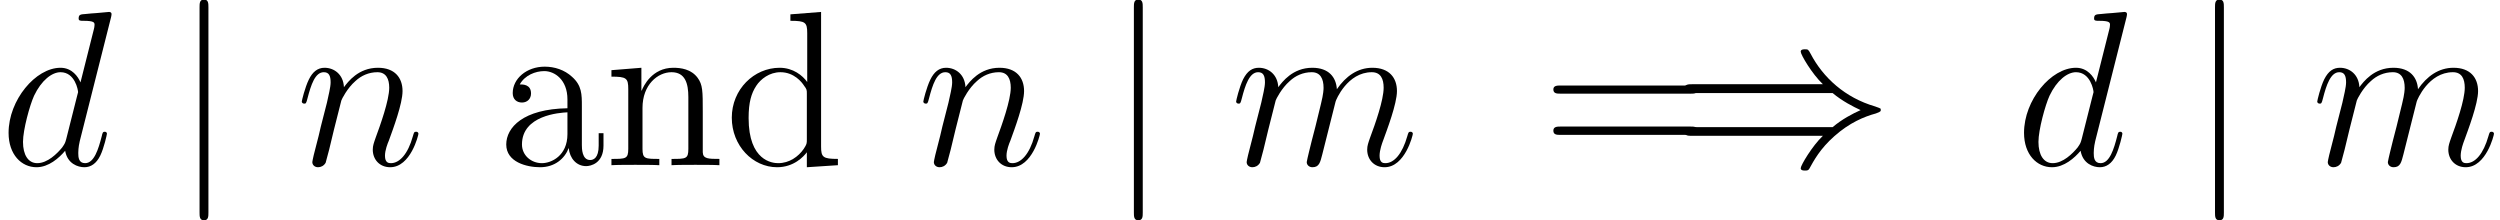 <?xml version='1.0' encoding='UTF-8'?>

<svg height='13.45pt' version='1.1' viewBox='-0.23 -0.24 152.81 13.45' width='152.81pt' xmlns='http://www.w3.org/2000/svg' xmlns:xlink='http://www.w3.org/1999/xlink'>
<defs>
<path d='M8.67 -3.90C9.18 -3.47 9.79 -3.16 10.18 -2.98C9.75 -2.79 9.16 -2.48 8.67 -2.06H1.08C0.88 -2.06 0.65 -2.06 0.65 -1.82S0.87 -1.59 1.07 -1.59H8.14C7.56 -1.04 6.94 0.01 6.94 0.16C6.94 0.29 7.10 0.29 7.17 0.29C7.26 0.29 7.35 0.29 7.40 0.20C7.65 -0.25 7.98 -0.88 8.76 -1.57C9.58 -2.30 10.38 -2.63 11.01 -2.80C11.21 -2.88 11.22 -2.89 11.24 -2.91C11.27 -2.92 11.27 -2.96 11.27 -2.98S11.27 -3.03 11.26 -3.06L11.22 -3.08C11.20 -3.09 11.19 -3.10 10.96 -3.18C9.34 -3.65 8.15 -4.74 7.48 -6.02C7.35 -6.26 7.34 -6.27 7.17 -6.27C7.10 -6.27 6.94 -6.27 6.94 -6.14C6.94 -5.98 7.55 -4.94 8.14 -4.38H1.07C0.87 -4.38 0.65 -4.38 0.65 -4.14S0.88 -3.90 1.08 -3.90H8.67Z' id='g0-41'/>
<path d='M1.90 -8.53C1.90 -8.75 1.90 -8.96 1.66 -8.96S1.42 -8.75 1.42 -8.53V2.55C1.42 2.77 1.42 2.98 1.66 2.98S1.90 2.77 1.90 2.55V-8.53Z' id='g0-106'/>
<path d='M8.06 -3.87C8.23 -3.87 8.45 -3.87 8.45 -4.08C8.45 -4.31 8.24 -4.31 8.06 -4.31H1.02C0.86 -4.31 0.64 -4.31 0.64 -4.10C0.64 -3.87 0.84 -3.87 1.02 -3.87H8.06ZM8.06 -1.64C8.23 -1.64 8.45 -1.64 8.45 -1.86C8.45 -2.09 8.24 -2.09 8.06 -2.09H1.02C0.86 -2.09 0.64 -2.09 0.64 -1.87C0.64 -1.64 0.84 -1.64 1.02 -1.64H8.06Z' id='g2-61'/>
<path d='M4.61 -3.19C4.61 -3.83 4.61 -4.31 4.08 -4.78C3.67 -5.16 3.13 -5.33 2.60 -5.33C1.62 -5.33 0.87 -4.68 0.87 -3.90C0.87 -3.56 1.09 -3.39 1.37 -3.39C1.66 -3.39 1.86 -3.59 1.86 -3.88C1.86 -4.37 1.43 -4.37 1.25 -4.37C1.53 -4.87 2.10 -5.09 2.58 -5.09C3.13 -5.09 3.83 -4.63 3.83 -3.56V-3.08C1.43 -3.04 0.52 -2.04 0.52 -1.12C0.52 -0.17 1.62 0.11 2.35 0.11C3.14 0.11 3.68 -0.35 3.90 -0.93C3.95 -0.37 4.32 0.05 4.84 0.05C5.09 0.05 5.78 -0.10 5.78 -1.06V-1.73H5.52V-1.06C5.52 -0.38 5.23 -0.28 5.06 -0.28C4.61 -0.28 4.61 -0.92 4.61 -1.09V-3.19ZM3.83 -1.68C3.83 -0.51 2.96 -0.11 2.45 -0.11C1.86 -0.11 1.37 -0.54 1.37 -1.12C1.37 -2.70 3.40 -2.84 3.83 -2.86V-1.68Z' id='g2-97'/>
<path d='M3.58 -8.16V-7.81C4.39 -7.81 4.49 -7.73 4.49 -7.14V-4.50C4.24 -4.85 3.73 -5.27 3.00 -5.27C1.61 -5.27 0.41 -4.10 0.41 -2.57C0.41 -1.05 1.55 0.11 2.86 0.11C3.77 0.11 4.30 -0.47 4.47 -0.70V0.11L6.15 0V-0.34C5.34 -0.34 5.24 -0.43 5.24 -1.01V-8.29L3.58 -8.16ZM4.47 -1.39C4.47 -1.18 4.47 -1.14 4.30 -0.88C4.01 -0.46 3.52 -0.11 2.92 -0.11C2.61 -0.11 1.32 -0.23 1.32 -2.55C1.32 -3.41 1.47 -3.89 1.73 -4.29C1.97 -4.66 2.45 -5.03 3.04 -5.03C3.78 -5.03 4.20 -4.49 4.32 -4.30C4.47 -4.10 4.47 -4.07 4.47 -3.86V-1.39Z' id='g2-100'/>
<path d='M5.32 -2.90C5.32 -4.01 5.32 -4.35 5.04 -4.73C4.69 -5.20 4.13 -5.27 3.73 -5.27C2.57 -5.27 2.11 -4.27 2.02 -4.04H2.00V-5.27L0.38 -5.14V-4.79C1.19 -4.79 1.29 -4.71 1.29 -4.12V-0.88C1.29 -0.34 1.15 -0.34 0.38 -0.34V0C0.69 -0.02 1.33 -0.02 1.67 -0.02C2.02 -0.02 2.66 -0.02 2.97 0V-0.34C2.21 -0.34 2.06 -0.34 2.06 -0.88V-3.10C2.06 -4.36 2.89 -5.03 3.63 -5.03S4.54 -4.42 4.54 -3.69V-0.88C4.54 -0.34 4.41 -0.34 3.63 -0.34V0C3.94 -0.02 4.59 -0.02 4.92 -0.02C5.27 -0.02 5.91 -0.02 6.22 0V-0.34C5.63 -0.34 5.33 -0.34 5.32 -0.70V-2.90Z' id='g2-110'/>
<path d='M6.01 -7.99C6.02 -8.04 6.04 -8.11 6.04 -8.17C6.04 -8.29 5.92 -8.29 5.90 -8.29C5.89 -8.29 5.30 -8.24 5.24 -8.23C5.04 -8.22 4.86 -8.20 4.65 -8.18C4.35 -8.16 4.26 -8.15 4.26 -7.93C4.26 -7.81 4.36 -7.81 4.53 -7.81C5.11 -7.81 5.12 -7.71 5.12 -7.59C5.12 -7.51 5.10 -7.42 5.09 -7.38L4.36 -4.48C4.23 -4.79 3.90 -5.27 3.28 -5.27C1.93 -5.27 0.47 -3.52 0.47 -1.75C0.47 -0.57 1.17 0.11 1.98 0.11C2.64 0.11 3.20 -0.39 3.53 -0.78C3.65 -0.08 4.22 0.11 4.57 0.11S5.22 -0.09 5.43 -0.52C5.63 -0.93 5.79 -1.66 5.79 -1.70C5.79 -1.76 5.75 -1.81 5.67 -1.81C5.57 -1.81 5.55 -1.75 5.51 -1.57C5.33 -0.87 5.10 -0.11 4.61 -0.11C4.26 -0.11 4.24 -0.43 4.24 -0.66C4.24 -0.71 4.24 -0.96 4.32 -1.30L6.01 -7.99ZM3.59 -1.42C3.53 -1.21 3.53 -1.19 3.37 -0.96C3.10 -0.63 2.58 -0.11 2.02 -0.11C1.53 -0.11 1.25 -0.56 1.25 -1.26C1.25 -1.92 1.62 -3.26 1.85 -3.76C2.25 -4.60 2.82 -5.03 3.28 -5.03C4.07 -5.03 4.23 -4.05 4.23 -3.95C4.23 -3.94 4.19 -3.78 4.18 -3.76L3.59 -1.42Z' id='g1-100'/>
<path d='M2.46 -3.50C2.48 -3.57 2.78 -4.17 3.22 -4.55C3.53 -4.84 3.94 -5.03 4.41 -5.03C4.88 -5.03 5.05 -4.67 5.05 -4.19C5.05 -4.12 5.05 -3.88 4.91 -3.32L4.61 -2.09C4.51 -1.73 4.29 -0.84 4.26 -0.71C4.22 -0.53 4.14 -0.22 4.14 -0.17C4.14 -0.01 4.27 0.11 4.45 0.11C4.81 0.11 4.87 -0.15 4.98 -0.58L5.70 -3.44C5.72 -3.53 6.34 -5.03 7.66 -5.03C8.14 -5.03 8.30 -4.67 8.30 -4.19C8.30 -3.52 7.84 -2.22 7.57 -1.50C7.47 -1.21 7.41 -1.06 7.41 -0.84C7.41 -0.31 7.78 0.11 8.35 0.11C9.46 0.11 9.88 -1.63 9.88 -1.70C9.88 -1.76 9.83 -1.81 9.76 -1.81C9.65 -1.81 9.64 -1.78 9.58 -1.57C9.31 -0.62 8.87 -0.11 8.39 -0.11C8.27 -0.11 8.08 -0.13 8.08 -0.51C8.08 -0.82 8.22 -1.20 8.27 -1.33C8.48 -1.91 9.02 -3.32 9.02 -4.01C9.02 -4.73 8.60 -5.27 7.69 -5.27C6.89 -5.27 6.25 -4.81 5.77 -4.11C5.73 -4.75 5.34 -5.27 4.44 -5.27C3.38 -5.27 2.82 -4.51 2.60 -4.22C2.57 -4.90 2.08 -5.27 1.55 -5.27C1.20 -5.27 0.93 -5.10 0.70 -4.65C0.49 -4.22 0.32 -3.49 0.32 -3.44S0.37 -3.33 0.45 -3.33C0.54 -3.33 0.56 -3.34 0.63 -3.62C0.81 -4.32 1.04 -5.03 1.51 -5.03C1.79 -5.03 1.88 -4.84 1.88 -4.48C1.88 -4.22 1.76 -3.75 1.68 -3.38L1.35 -2.09C1.30 -1.86 1.17 -1.32 1.11 -1.11C1.02 -0.80 0.89 -0.23 0.89 -0.17C0.89 -0.01 1.02 0.11 1.20 0.11C1.35 0.11 1.51 0.04 1.61 -0.13C1.63 -0.19 1.74 -0.60 1.80 -0.84L2.06 -1.92L2.46 -3.50Z' id='g1-109'/>
<path d='M2.46 -3.50C2.48 -3.57 2.78 -4.17 3.22 -4.55C3.53 -4.84 3.94 -5.03 4.41 -5.03C4.88 -5.03 5.05 -4.67 5.05 -4.19C5.05 -3.51 4.56 -2.15 4.32 -1.50C4.22 -1.21 4.16 -1.06 4.16 -0.84C4.16 -0.31 4.53 0.11 5.10 0.11C6.21 0.11 6.63 -1.63 6.63 -1.70C6.63 -1.76 6.58 -1.81 6.51 -1.81C6.40 -1.81 6.39 -1.78 6.33 -1.57C6.06 -0.59 5.60 -0.11 5.14 -0.11C5.02 -0.11 4.82 -0.13 4.82 -0.51C4.82 -0.81 4.96 -1.17 5.03 -1.33C5.27 -1.99 5.77 -3.33 5.77 -4.01C5.77 -4.73 5.35 -5.27 4.44 -5.27C3.38 -5.27 2.82 -4.51 2.60 -4.22C2.57 -4.90 2.08 -5.27 1.55 -5.27C1.17 -5.27 0.90 -5.04 0.70 -4.63C0.49 -4.20 0.32 -3.49 0.32 -3.44S0.37 -3.33 0.45 -3.33C0.54 -3.33 0.56 -3.34 0.63 -3.62C0.82 -4.35 1.04 -5.03 1.51 -5.03C1.79 -5.03 1.88 -4.84 1.88 -4.48C1.88 -4.22 1.76 -3.75 1.68 -3.38L1.35 -2.09C1.30 -1.86 1.17 -1.32 1.11 -1.11C1.02 -0.80 0.89 -0.23 0.89 -0.17C0.89 -0.01 1.02 0.11 1.20 0.11C1.35 0.11 1.51 0.04 1.61 -0.13C1.63 -0.19 1.74 -0.60 1.80 -0.84L2.06 -1.92L2.46 -3.50Z' id='g1-110'/>
</defs>
<g id='page1' transform='matrix(1.13 0 0 1.13 -63.98 -64.44)'>
<use x='56.41' xlink:href='#g1-100' y='65.75'/>
<use x='65.79' xlink:href='#g0-106' y='65.75'/>
<use x='72.42' xlink:href='#g1-110' y='65.75'/>
<use x='83.28' xlink:href='#g2-97' y='65.75'/>
<use x='89.11' xlink:href='#g2-110' y='65.75'/>
<use x='95.59' xlink:href='#g2-100' y='65.75'/>
<use x='106.04' xlink:href='#g1-110' y='65.75'/>
<use x='116.33' xlink:href='#g0-106' y='65.75'/>
<use x='122.96' xlink:href='#g1-109' y='65.75'/>
<use x='139.80' xlink:href='#g2-61' y='65.75'/>
<use x='146.88' xlink:href='#g0-41' y='65.75'/>
<use x='165.43' xlink:href='#g1-100' y='65.75'/>
<use x='174.81' xlink:href='#g0-106' y='65.75'/>
<use x='181.44' xlink:href='#g1-109' y='65.75'/>
</g>
</svg>
